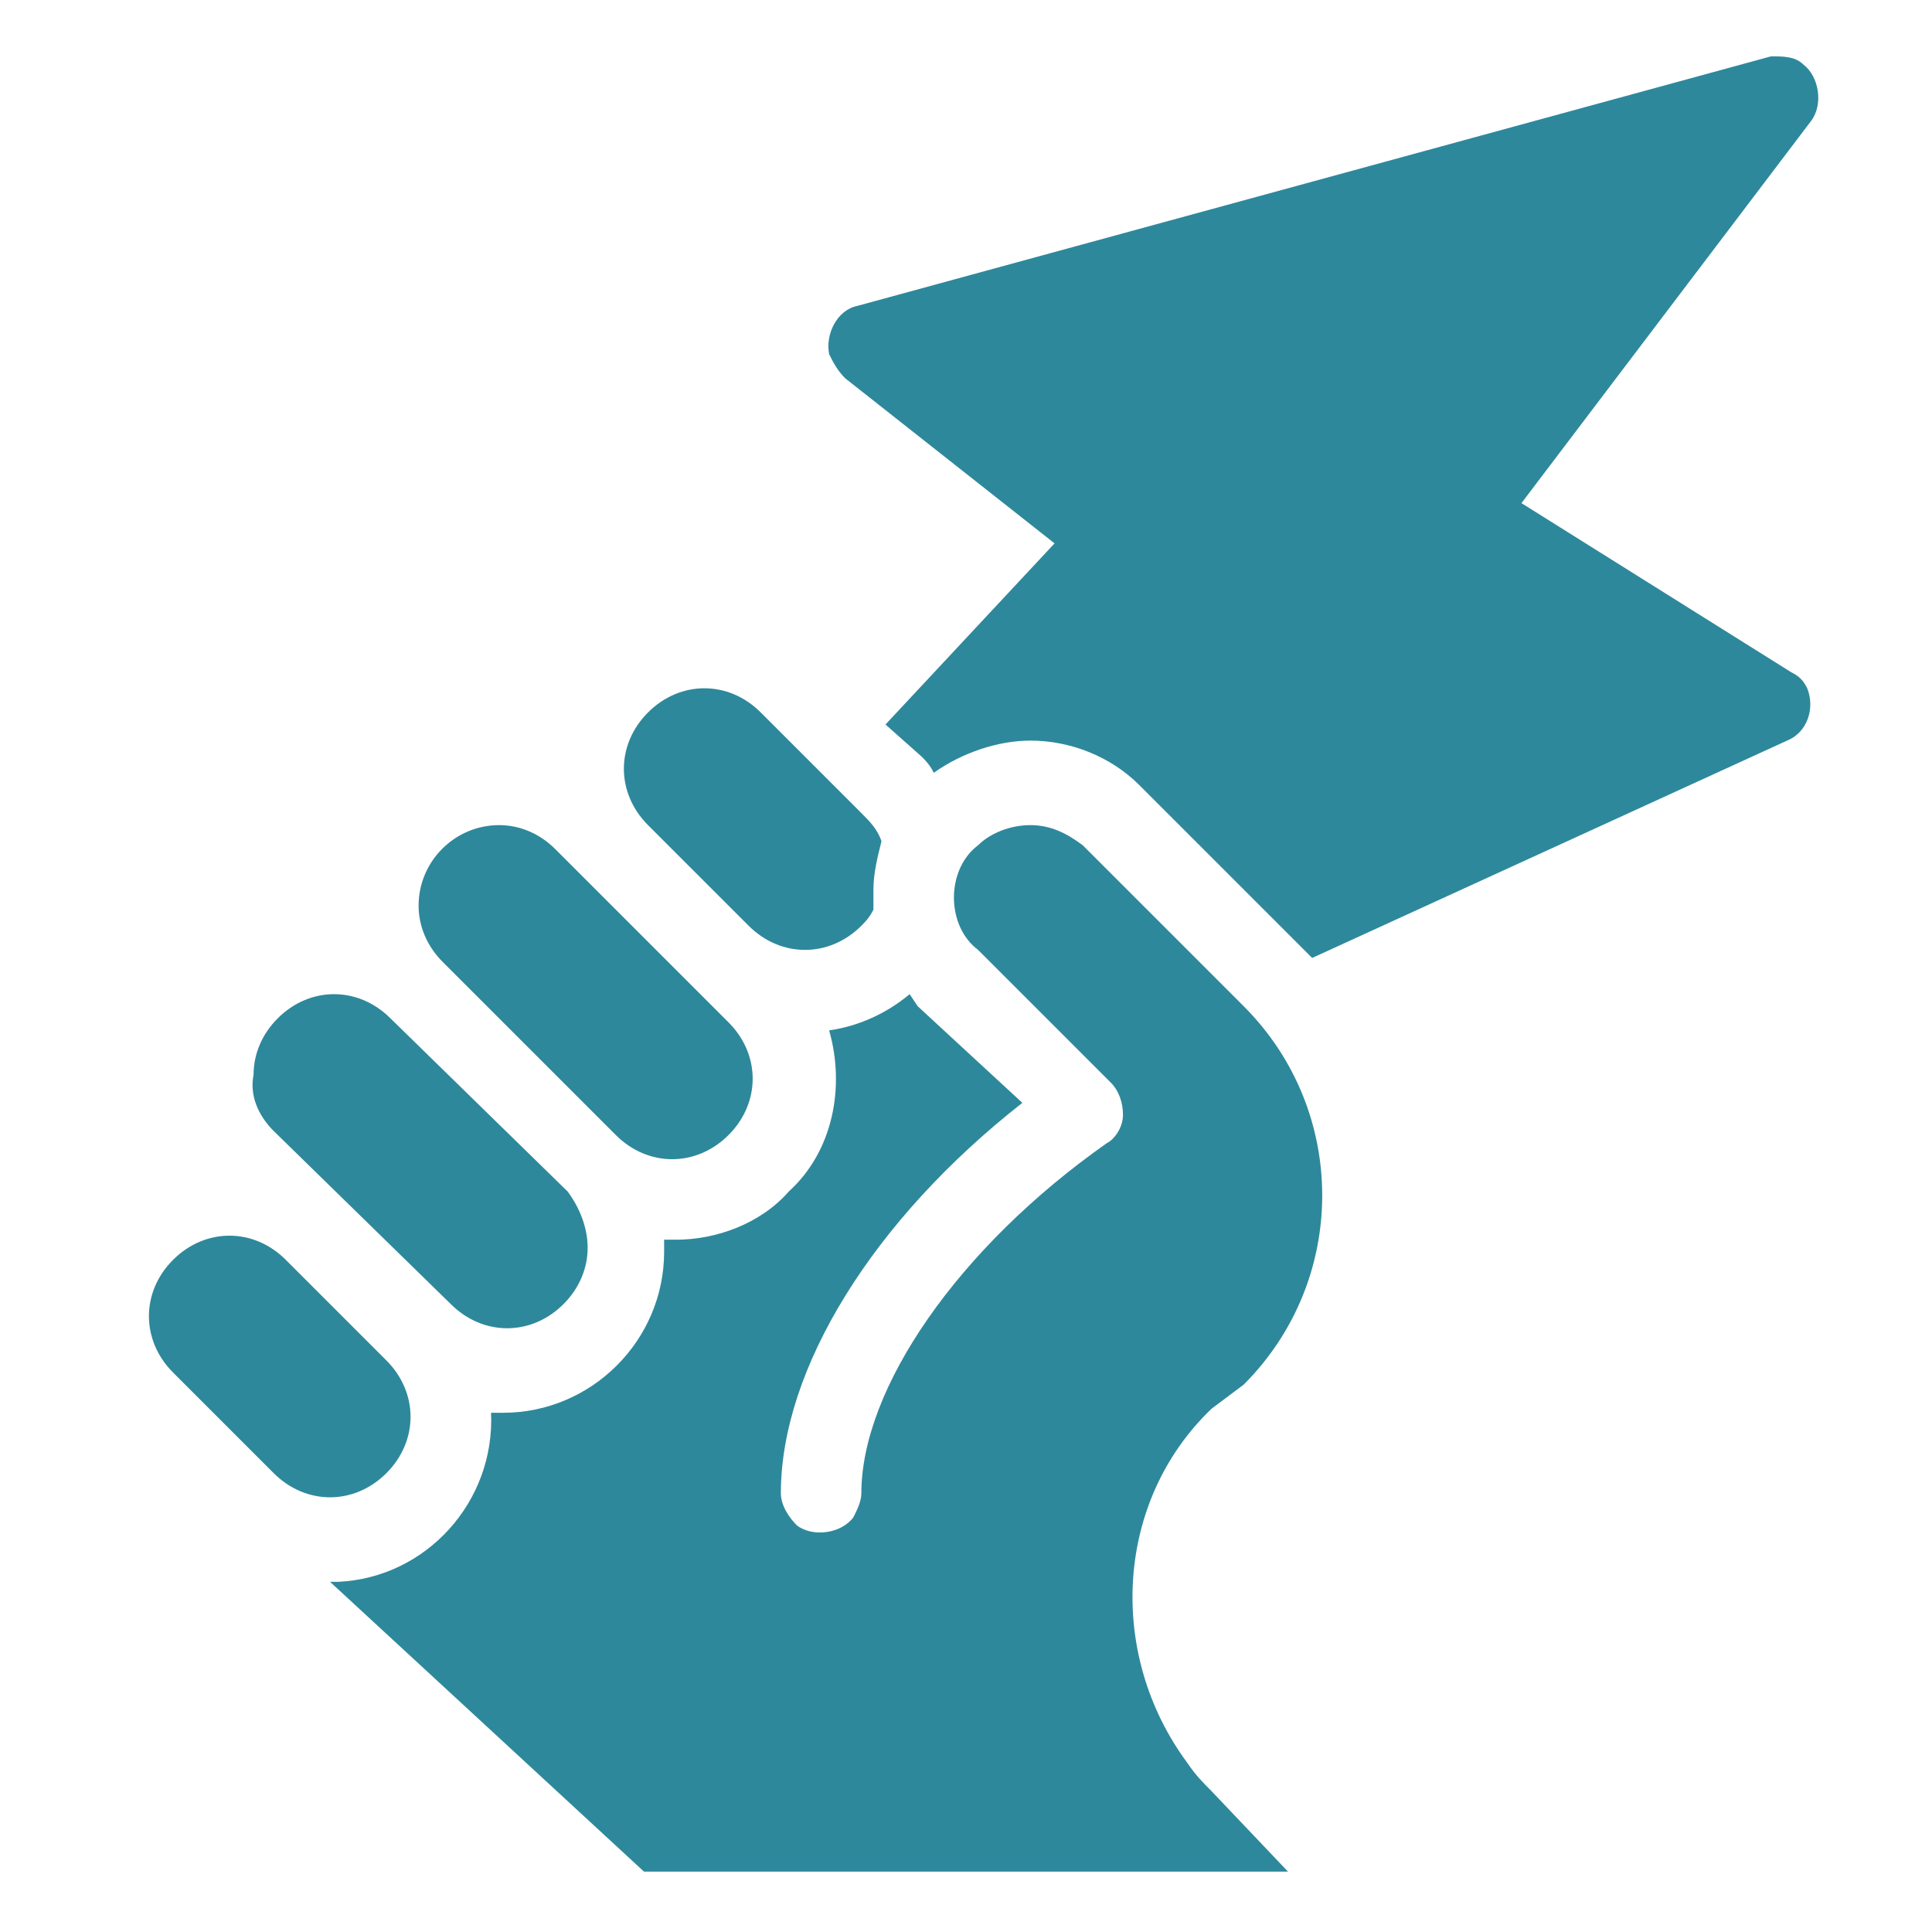 <?xml version="1.0" encoding="utf-8"?>
<!-- Generator: Adobe Illustrator 27.1.0, SVG Export Plug-In . SVG Version: 6.00 Build 0)  -->
<svg version="1.1" id="Ebene_1" xmlns="http://www.w3.org/2000/svg" xmlns:xlink="http://www.w3.org/1999/xlink" x="0px" y="0px"
	 viewBox="0 0 48 48" style="enable-background:new 0 0 48 48;" xml:space="preserve">
<style type="text/css">
	.st0{fill:#2E889B;}
</style>
<g>
	<path class="st0" d="M44,1.4L21.3,7.6c-0.5,0.1-0.8,0.7-0.7,1.2C20.7,9,20.8,9.2,21,9.4l5.2,4.1L22,18l0.9,0.8
		c0.1,0.1,0.2,0.2,0.3,0.4c0.7-0.5,1.6-0.8,2.4-0.8c1,0,2,0.4,2.7,1.1l4,4l0.3,0.3l11.8-5.4c0.5-0.2,0.7-0.8,0.5-1.3
		c-0.1-0.2-0.2-0.3-0.4-0.4l-6.7-4.2L45,3c0.3-0.4,0.2-1.1-0.2-1.4C44.6,1.4,44.3,1.4,44,1.4z"/>
	<path class="st0" d="M9.6,33.8l-2.5-2.5c-0.4-0.4-0.9-0.6-1.4-0.6c-0.5,0-1,0.2-1.4,0.6c-0.4,0.4-0.6,0.9-0.6,1.4
		c0,0.5,0.2,1,0.6,1.4l2.5,2.5c0.4,0.4,0.9,0.6,1.4,0.6c0.5,0,1-0.2,1.4-0.6C10.4,35.8,10.4,34.6,9.6,33.8z"/>
	<path class="st0" d="M6.8,28.1l4.4,4.3c0.8,0.8,2,0.8,2.8,0c0.4-0.4,0.6-0.9,0.6-1.4c0-0.5-0.2-1-0.5-1.4l-4.4-4.3
		c-0.8-0.8-2-0.8-2.8,0c-0.4,0.4-0.6,0.9-0.6,1.4C6.2,27.2,6.4,27.7,6.8,28.1L6.8,28.1z"/>
	<path class="st0" d="M15.3,28.2c0.8,0.8,2,0.8,2.8,0c0.4-0.4,0.6-0.9,0.6-1.4c0-0.5-0.2-1-0.6-1.4L14.7,22l0,0l0,0l-0.9-0.9
		c-0.4-0.4-0.9-0.6-1.4-0.6c-1.1,0-2,0.9-2,2c0,0.5,0.2,1,0.6,1.4L15.3,28.2z"/>
	<path class="st0" d="M18.6,23c0.4,0.4,0.9,0.6,1.4,0.6c0.5,0,1-0.2,1.4-0.6c0.1-0.1,0.2-0.2,0.3-0.4c0-0.2,0-0.3,0-0.5
		c0-0.4,0.1-0.8,0.2-1.2c-0.1-0.3-0.3-0.5-0.5-0.7l-2.5-2.5c-0.8-0.8-2-0.8-2.8,0c-0.8,0.8-0.8,2,0,2.8L18.6,23z"/>
	<path class="st0" d="M30.9,34.4c2.6-2.6,2.6-6.8,0-9.4l-4-4c-0.4-0.3-0.8-0.5-1.3-0.5c-0.5,0-1,0.2-1.3,0.5
		c-0.4,0.3-0.6,0.8-0.6,1.3c0,0.5,0.2,1,0.6,1.3l3.3,3.3c0.2,0.2,0.3,0.5,0.3,0.8c0,0.3-0.2,0.6-0.4,0.7c-3.7,2.6-6.1,6.1-6.1,8.7
		c0,0.2-0.1,0.4-0.2,0.6c-0.3,0.4-1,0.5-1.4,0.2c-0.2-0.2-0.4-0.5-0.4-0.8c0-3.1,2.3-6.8,6-9.7L22.8,25l-0.2-0.3
		c-0.6,0.5-1.3,0.8-2,0.9c0.4,1.4,0.1,3-1,4l0,0c-0.7,0.8-1.8,1.2-2.8,1.2h-0.3v0.3c0,2.2-1.8,4-4,4h-0.3c0.1,2.2-1.6,4.1-3.8,4.2
		c-0.1,0-0.2,0-0.2,0l7.8,7.2h16l-1.9-2c-0.2-0.2-0.4-0.4-0.6-0.7c-2-2.7-1.8-6.5,0.6-8.8L30.9,34.4z"/>
</g>
</svg>
